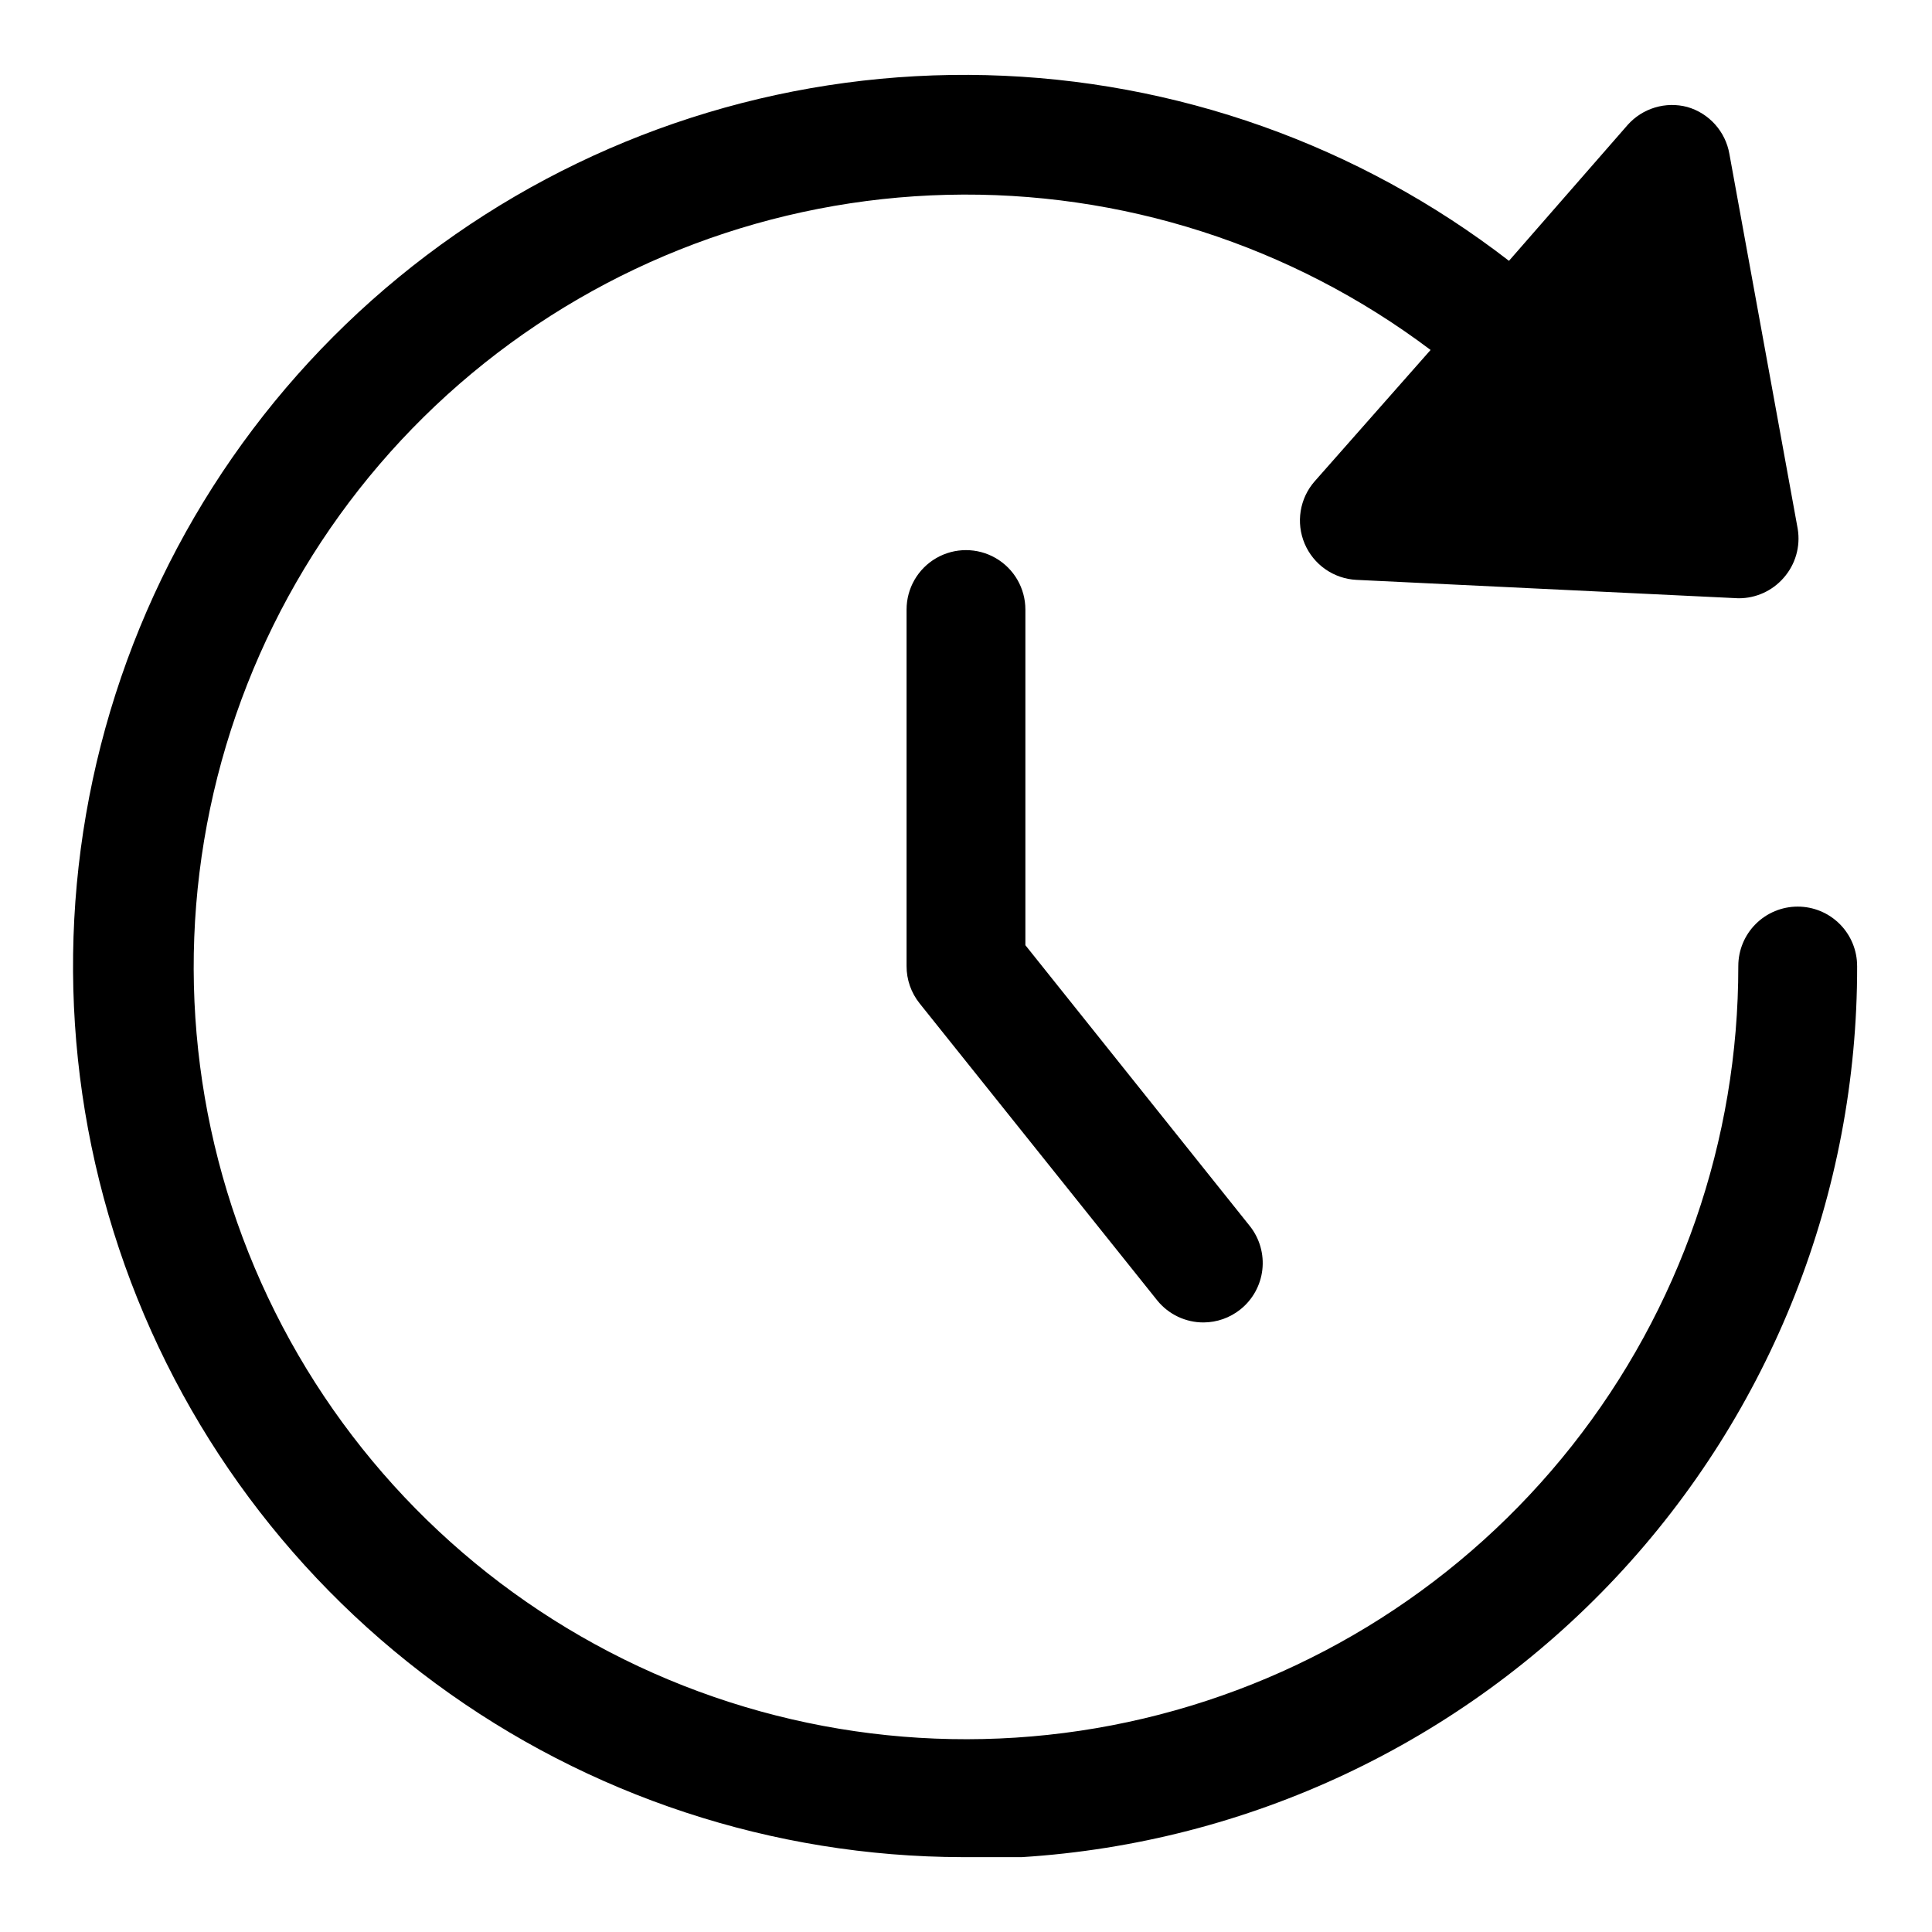 <?xml version="1.0" encoding="UTF-8"?>
<!-- Uploaded to: ICON Repo, www.iconrepo.com, Generator: ICON Repo Mixer Tools -->
<svg fill="#000000" width="800px" height="800px" version="1.1" viewBox="144 144 512 512" xmlns="http://www.w3.org/2000/svg">
 <path d="m636.16 400c0.117 60.152-22.723 118.08-63.859 161.97s-97.469 70.422-157.5 74.191h-15.742c-50.242-0.098-99.145-16.219-139.6-46.016s-70.352-71.719-85.344-119.67c-14.992-47.953-14.301-99.438 1.973-146.97 16.277-47.535 47.285-88.637 88.527-117.34 41.238-28.699 90.555-43.5 140.78-42.25 50.227 1.254 98.746 18.488 138.5 49.207l31.488-36.055c1.934-2.16 4.43-3.746 7.207-4.578 2.777-0.836 5.734-0.883 8.539-0.145 2.844 0.812 5.398 2.41 7.375 4.613 1.977 2.199 3.293 4.91 3.801 7.824l18.105 99.344c0.785 4.703-0.605 9.512-3.777 13.07-2.984 3.394-7.285 5.348-11.809 5.352h-0.156l-101.23-4.879c-2.957-0.152-5.809-1.137-8.23-2.836-2.422-1.695-4.316-4.043-5.469-6.769-1.152-2.727-1.516-5.727-1.039-8.652 0.473-2.922 1.762-5.656 3.719-7.879l30.699-34.793c-36.855-27.754-82-42.238-128.12-41.113-46.121 1.129-90.508 17.805-125.96 47.324-35.453 29.52-59.891 70.148-69.355 115.3-9.465 45.152-3.398 92.18 17.219 133.45 20.617 41.273 54.57 74.367 96.355 93.922 41.785 19.551 88.949 24.414 133.84 13.797 44.898-10.617 84.887-36.09 113.49-72.285 28.602-36.199 44.133-80.996 44.082-127.13 0-4.176 1.656-8.18 4.609-11.133 2.953-2.953 6.957-4.613 11.133-4.613 4.176 0 8.18 1.66 11.133 4.613 2.953 2.953 4.613 6.957 4.613 11.133zm-163.43 91c3.246-2.598 5.332-6.375 5.805-10.504 0.469-4.129-0.711-8.277-3.285-11.539l-59.512-74.469v-88.953c0-5.625-3-10.824-7.871-13.637s-10.875-2.812-15.746 0-7.871 8.012-7.871 13.637v94.465c-0.016 3.606 1.207 7.106 3.465 9.918l62.977 78.719c3 3.699 7.516 5.844 12.281 5.824 3.551-0.02 6.988-1.238 9.758-3.461z"/>
</svg>